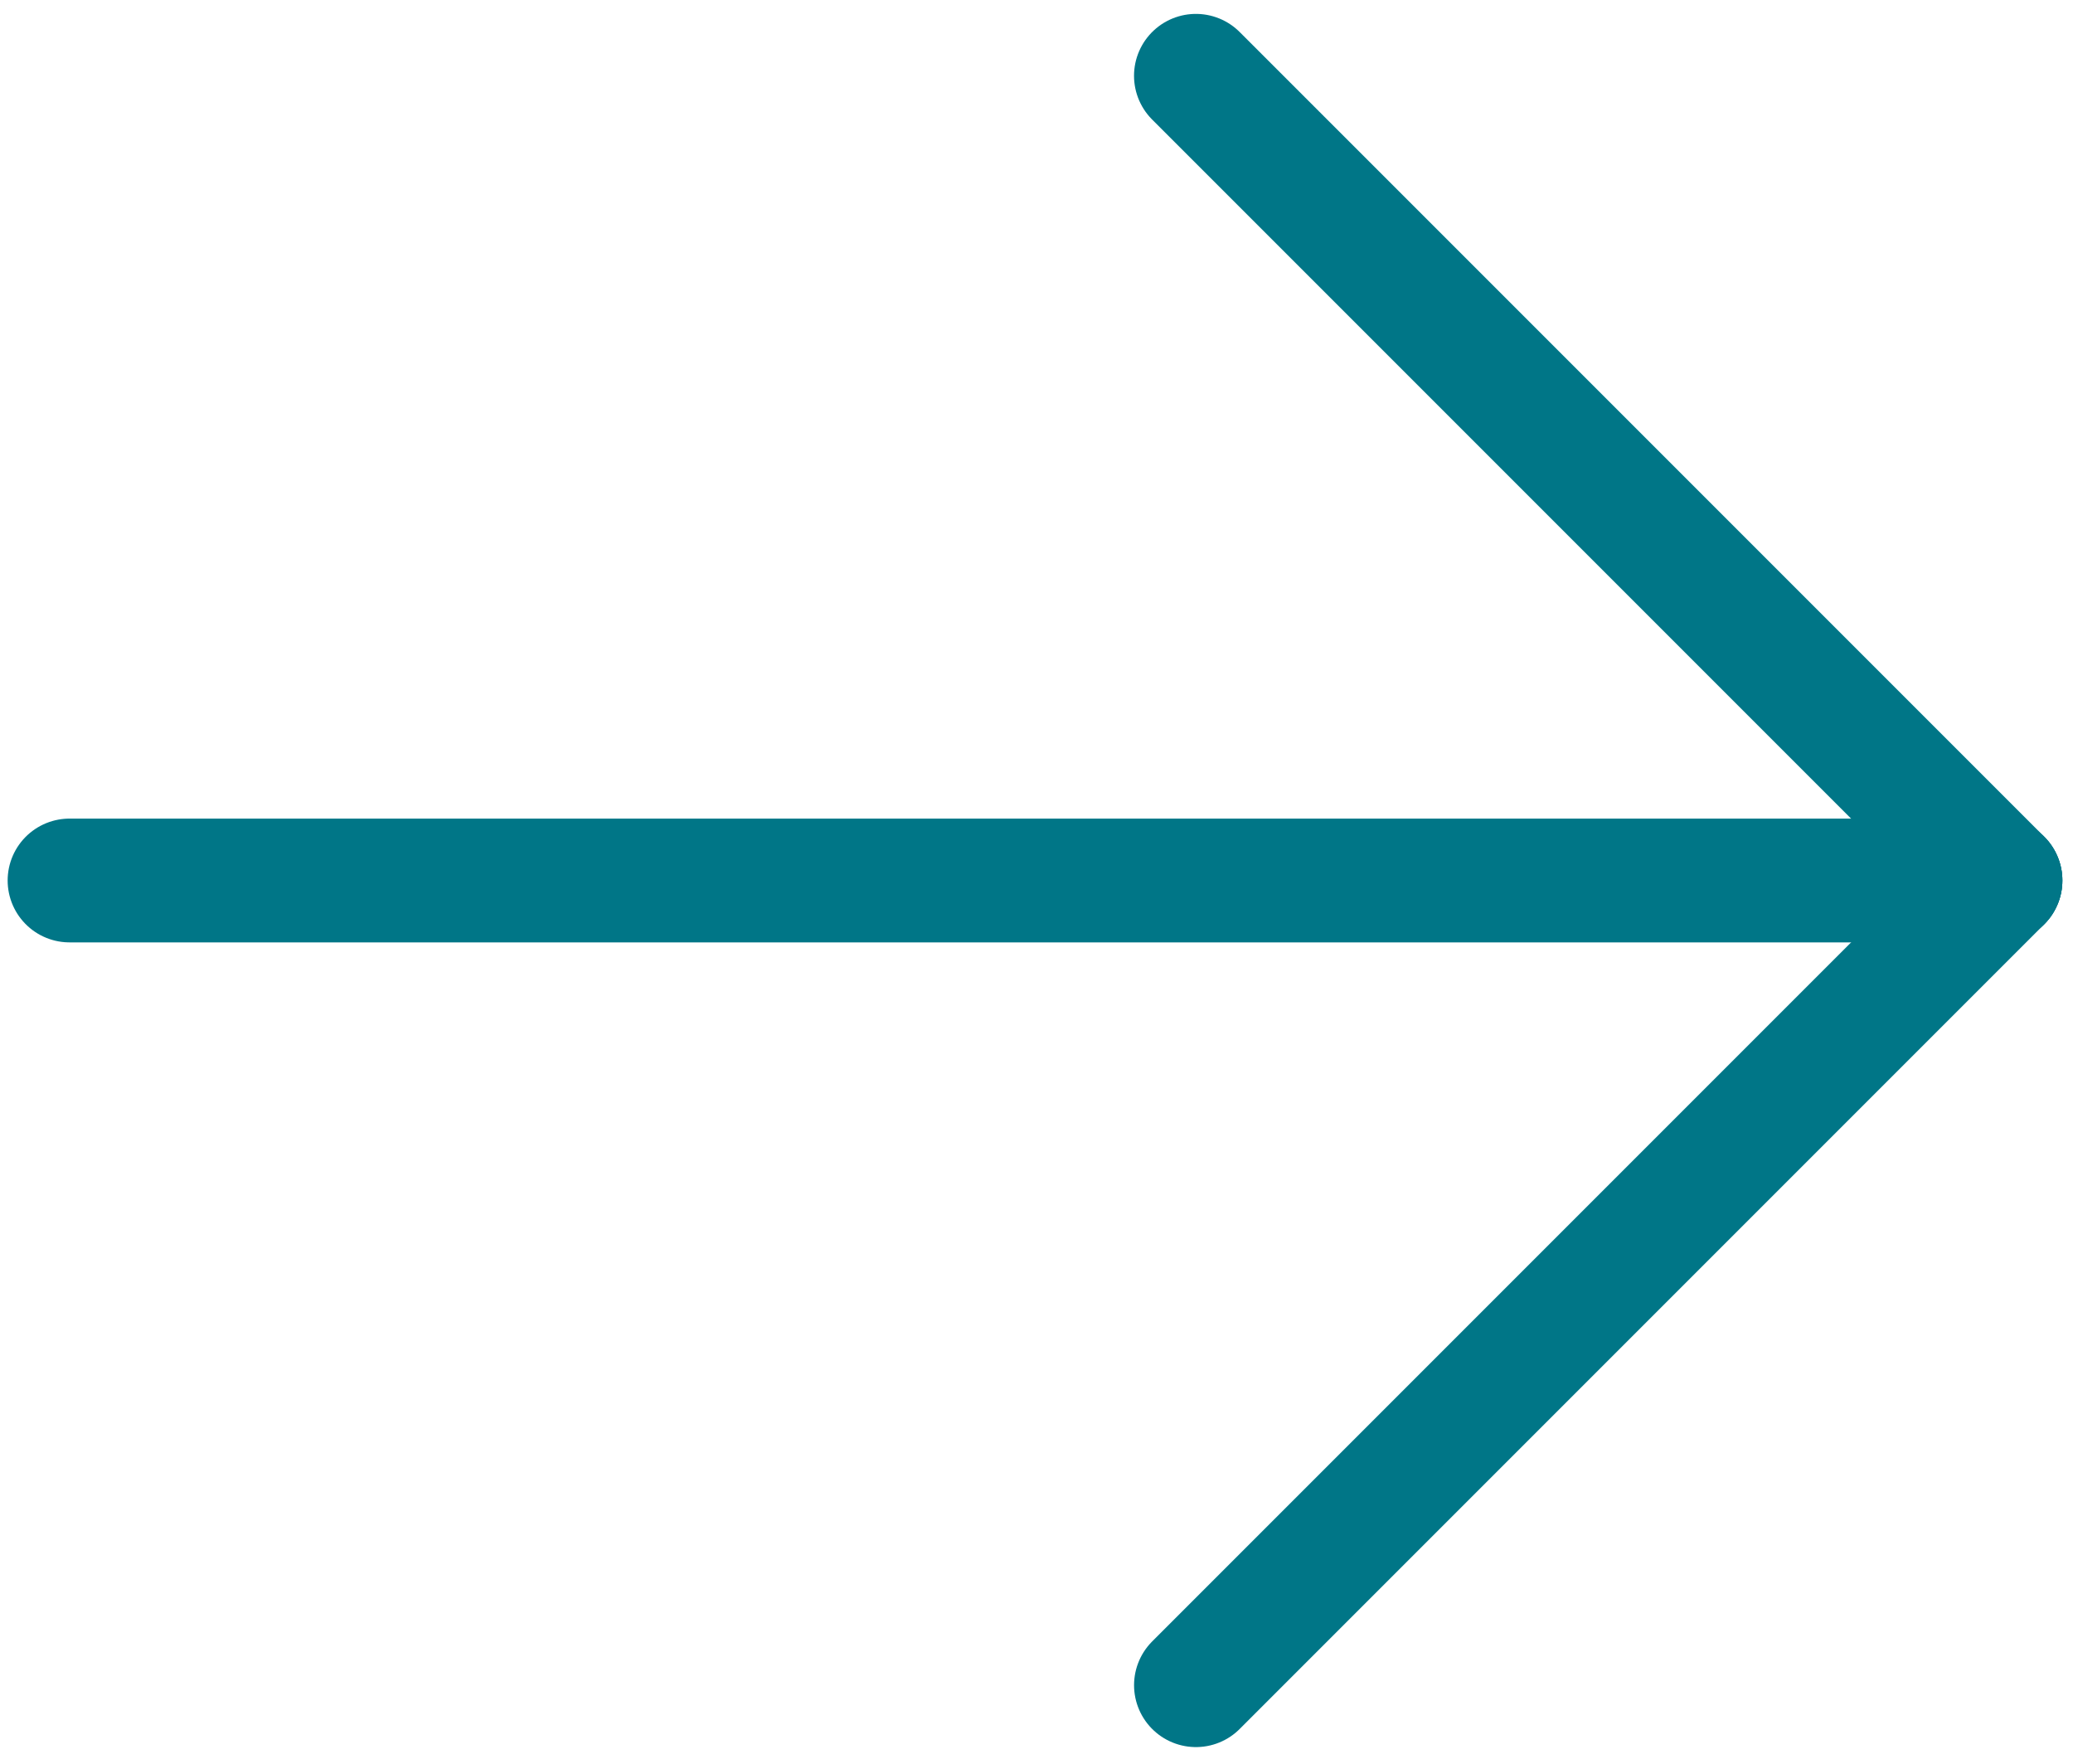 <svg width="67" height="57" viewBox="0 0 67 57" fill="none" xmlns="http://www.w3.org/2000/svg">
<path d="M2.247 28.453L64.656 28.453" stroke="#007687" stroke-width="4" stroke-linecap="round"/>
<path d="M38.653 54.457L64.657 28.453" stroke="#007687" stroke-width="4" stroke-linecap="round"/>
<path d="M64.656 28.453L38.652 2.449" stroke="#007687" stroke-width="4" stroke-linecap="round"/>
</svg>
